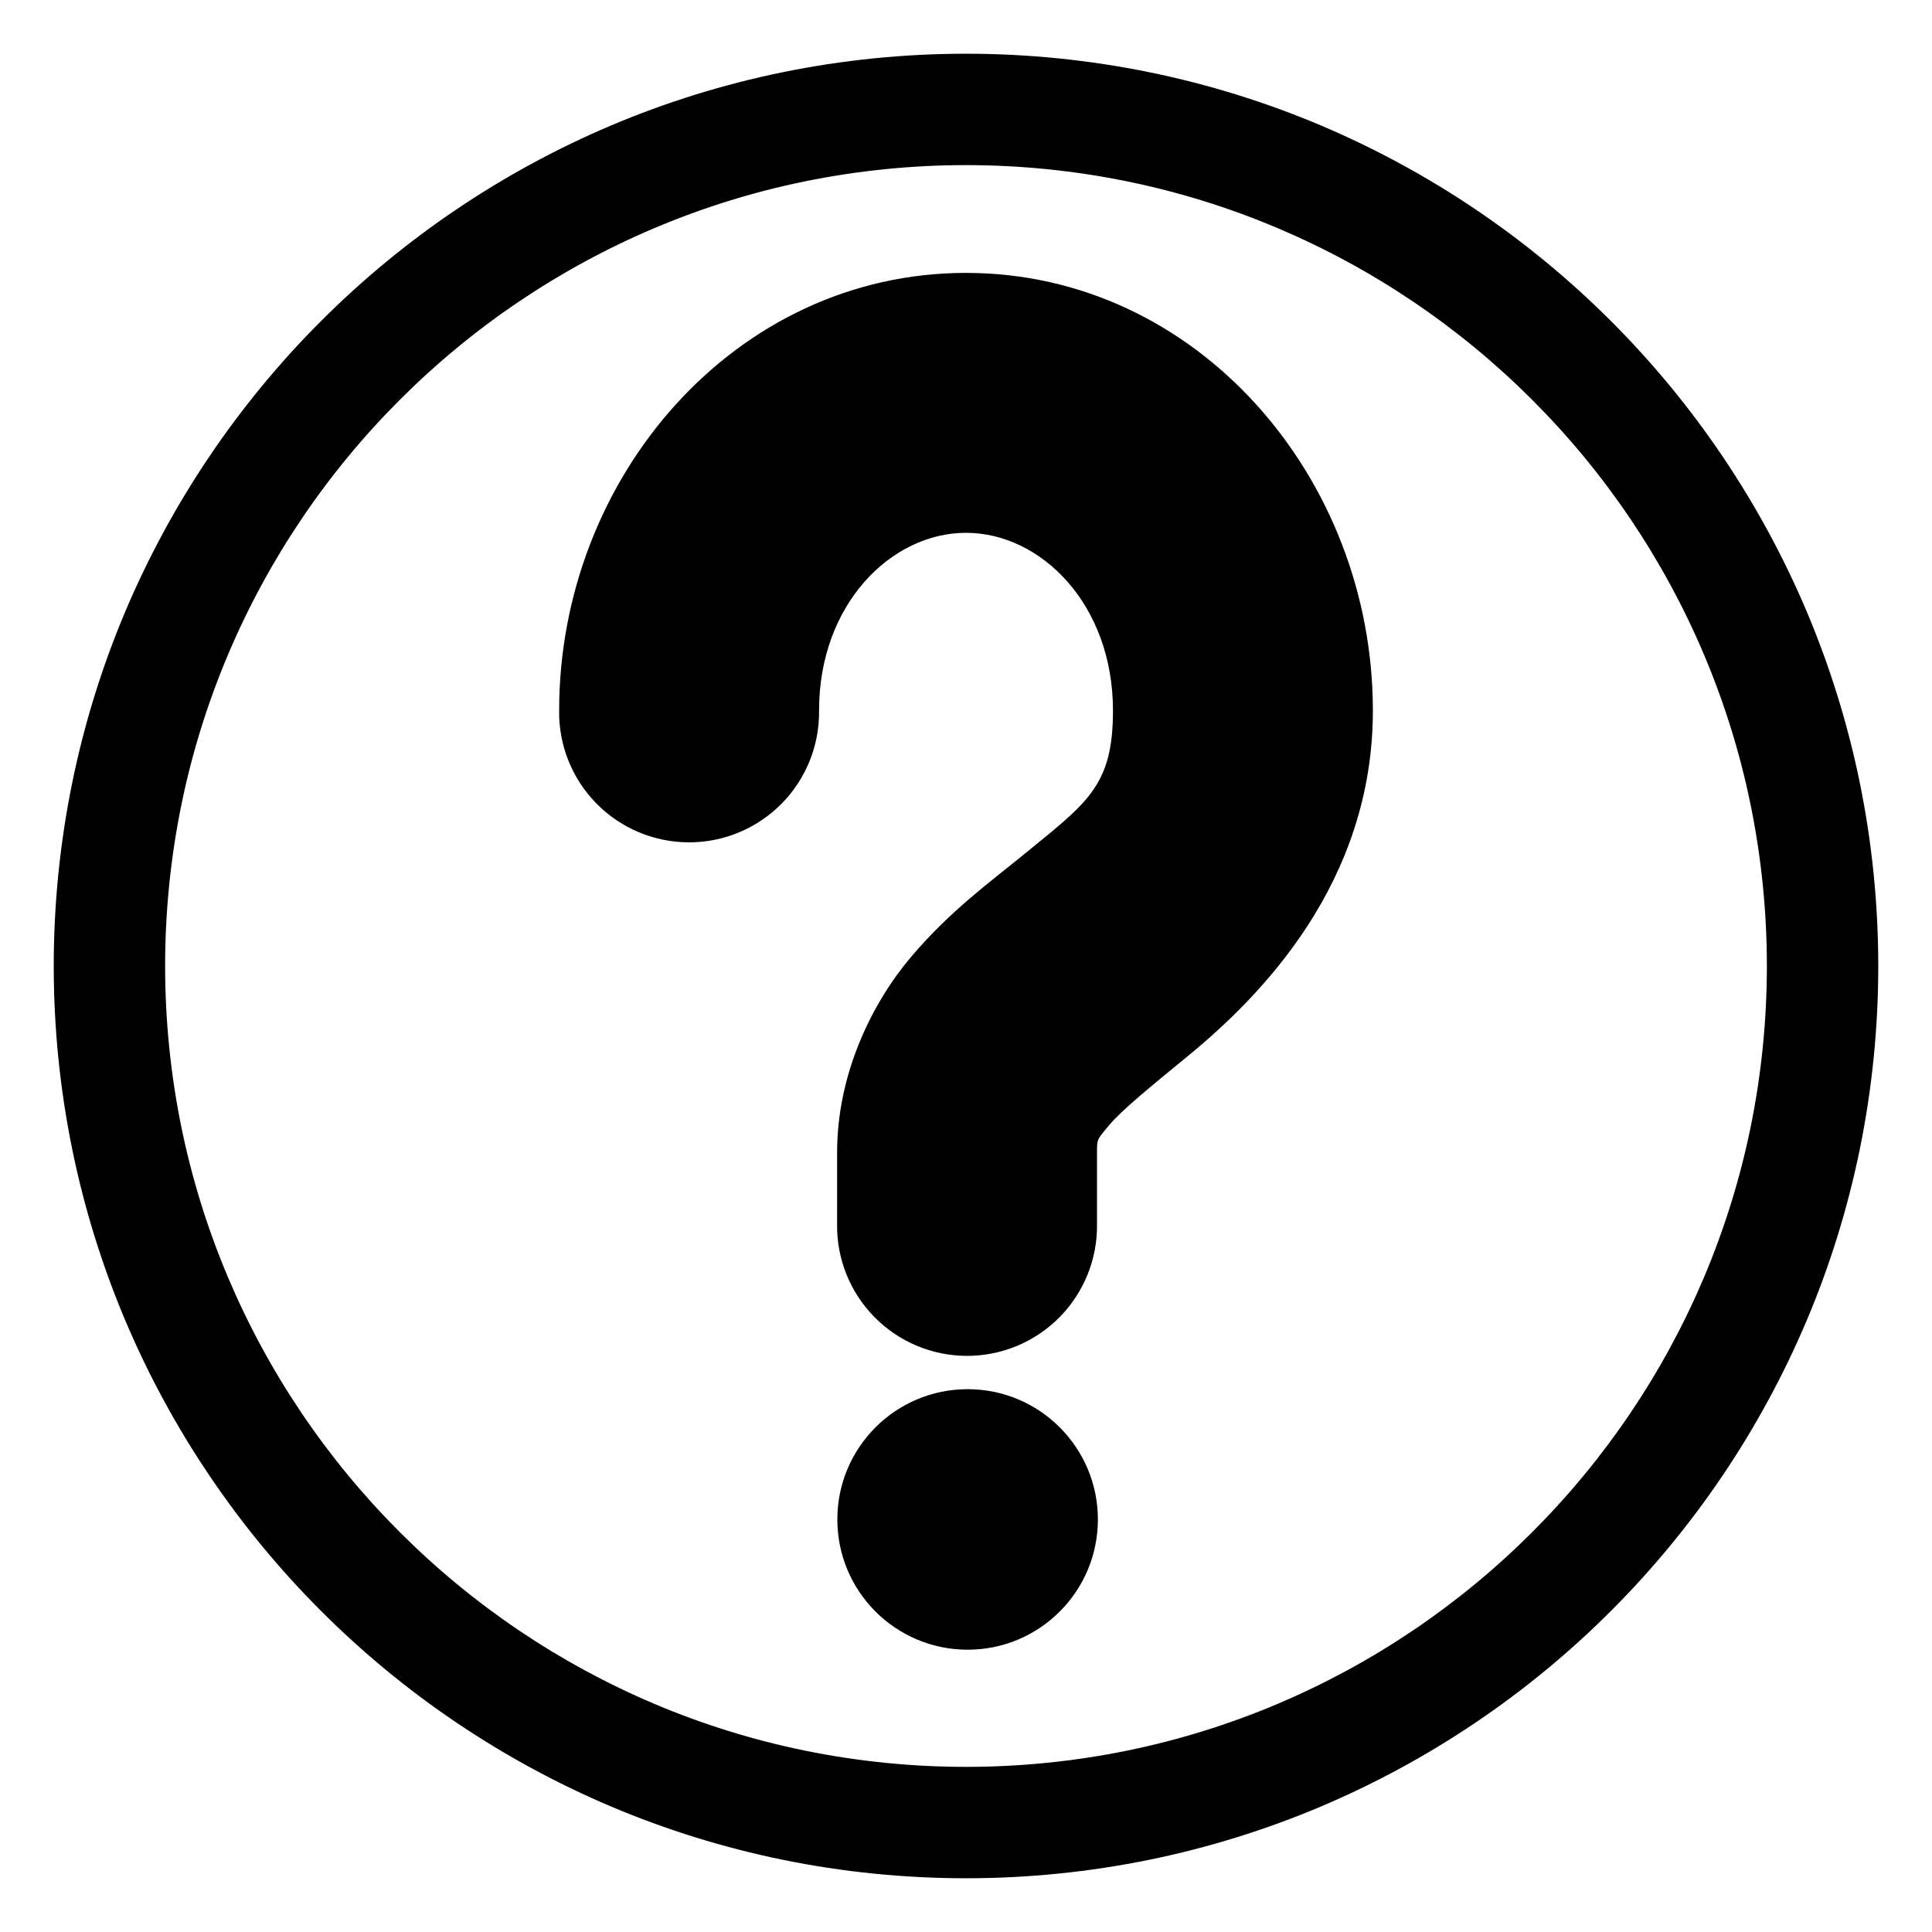 <?xml version="1.0" encoding="UTF-8"?>
<!-- Uploaded to: ICON Repo, www.svgrepo.com, Generator: ICON Repo Mixer Tools -->
<svg fill="#000000" width="800px" height="800px" version="1.1" viewBox="144 144 512 512" xmlns="http://www.w3.org/2000/svg">
 <g>
  <path d="m612.24 400v-0.012 0.012 0.008c0 14.355-1.445 28.684-4.32 42.754-2.793 13.648-6.938 26.973-12.367 39.805-10.68 25.211-26.137 48.117-45.512 67.473-19.355 19.375-42.262 34.832-67.473 45.512-12.832 5.43-26.156 9.574-39.805 12.367-14.07 2.875-28.398 4.32-42.762 4.32-14.367 0-28.695-1.445-42.766-4.32-13.648-2.793-26.973-6.938-39.805-12.367-25.211-10.68-48.117-26.137-67.473-45.512-19.375-19.355-34.832-42.262-45.508-67.473-5.434-12.832-9.574-26.156-12.371-39.805-2.871-14.07-4.32-28.398-4.32-42.762 0-14.367 1.449-28.695 4.32-42.766 2.797-13.648 6.938-26.973 12.371-39.805 10.676-25.211 26.133-48.117 45.508-67.473 19.355-19.375 42.262-34.832 67.473-45.508 12.832-5.434 26.156-9.574 39.805-12.371 14.07-2.871 28.398-4.32 42.766-4.32 14.363 0 28.691 1.449 42.762 4.32 13.648 2.797 26.973 6.938 39.805 12.371 25.211 10.676 48.117 26.133 67.473 45.508 19.375 19.355 34.832 42.262 45.512 67.473 5.43 12.832 9.574 26.156 12.367 39.805 2.875 14.07 4.32 28.398 4.32 42.754m29.52 0.012v-0.012 0.012zm0 0c0 16.352-1.645 32.656-4.918 48.676-3.191 15.566-7.914 30.77-14.102 45.402-12.172 28.703-29.766 54.801-51.82 76.84-22.039 22.055-48.137 39.648-76.84 51.82-14.633 6.188-29.836 10.91-45.402 14.102-16.02 3.273-32.324 4.918-48.676 4.918-16.355 0-32.66-1.645-48.68-4.918-15.566-3.191-30.77-7.914-45.402-14.102-28.703-12.172-54.801-29.766-76.84-51.82-22.051-22.039-39.645-48.137-51.82-76.84-6.188-14.633-10.91-29.836-14.098-45.402-3.277-16.02-4.922-32.324-4.922-48.676 0-16.355 1.645-32.66 4.922-48.68 3.188-15.566 7.91-30.77 14.098-45.402 12.176-28.703 29.77-54.801 51.82-76.84 22.039-22.051 48.137-39.645 76.84-51.82 14.633-6.188 29.836-10.91 45.402-14.098 16.02-3.277 32.324-4.922 48.68-4.922 16.352 0 32.656 1.645 48.676 4.922 15.566 3.188 30.77 7.91 45.402 14.098 28.703 12.176 54.801 29.77 76.84 51.82 22.055 22.039 39.648 48.137 51.82 76.84 6.188 14.633 10.91 29.836 14.102 45.402 3.273 16.02 4.918 32.324 4.918 48.68z" fill-rule="evenodd"/>
  <path d="m400 216.32c-61.215 0-107.82 54.199-107.82 115.98h-0.004c-0.129 9.219 3.441 18.105 9.914 24.668 6.473 6.566 15.309 10.262 24.527 10.262s18.055-3.695 24.527-10.262c6.473-6.562 10.043-15.449 9.914-24.668 0-28.227 19.152-47.098 38.945-47.098s38.945 18.875 38.945 47.098c0 20.199-6.918 24.461-23.934 38.395-8.508 6.969-19.27 14.715-29.609 26.941-10.34 12.227-19.562 30.969-19.562 51.75l-0.004 19.004c-0.129 9.219 3.441 18.105 9.914 24.668 6.473 6.566 15.309 10.262 24.527 10.262s18.055-3.695 24.527-10.262c6.473-6.562 10.043-15.449 9.914-24.668v-19.004c0-3.496-0.086-3.293 3.281-7.277s10.883-10.125 20.652-18.125c19.535-16 49.172-46.008 49.172-91.684 0-61.781-46.613-115.98-107.82-115.98z"/>
  <path d="m434.95 546.67c0 19.066-15.457 34.52-34.523 34.52-19.066 0-34.523-15.453-34.523-34.52 0-19.066 15.457-34.523 34.523-34.523 19.066 0 34.523 15.457 34.523 34.523"/>
 </g>
</svg>